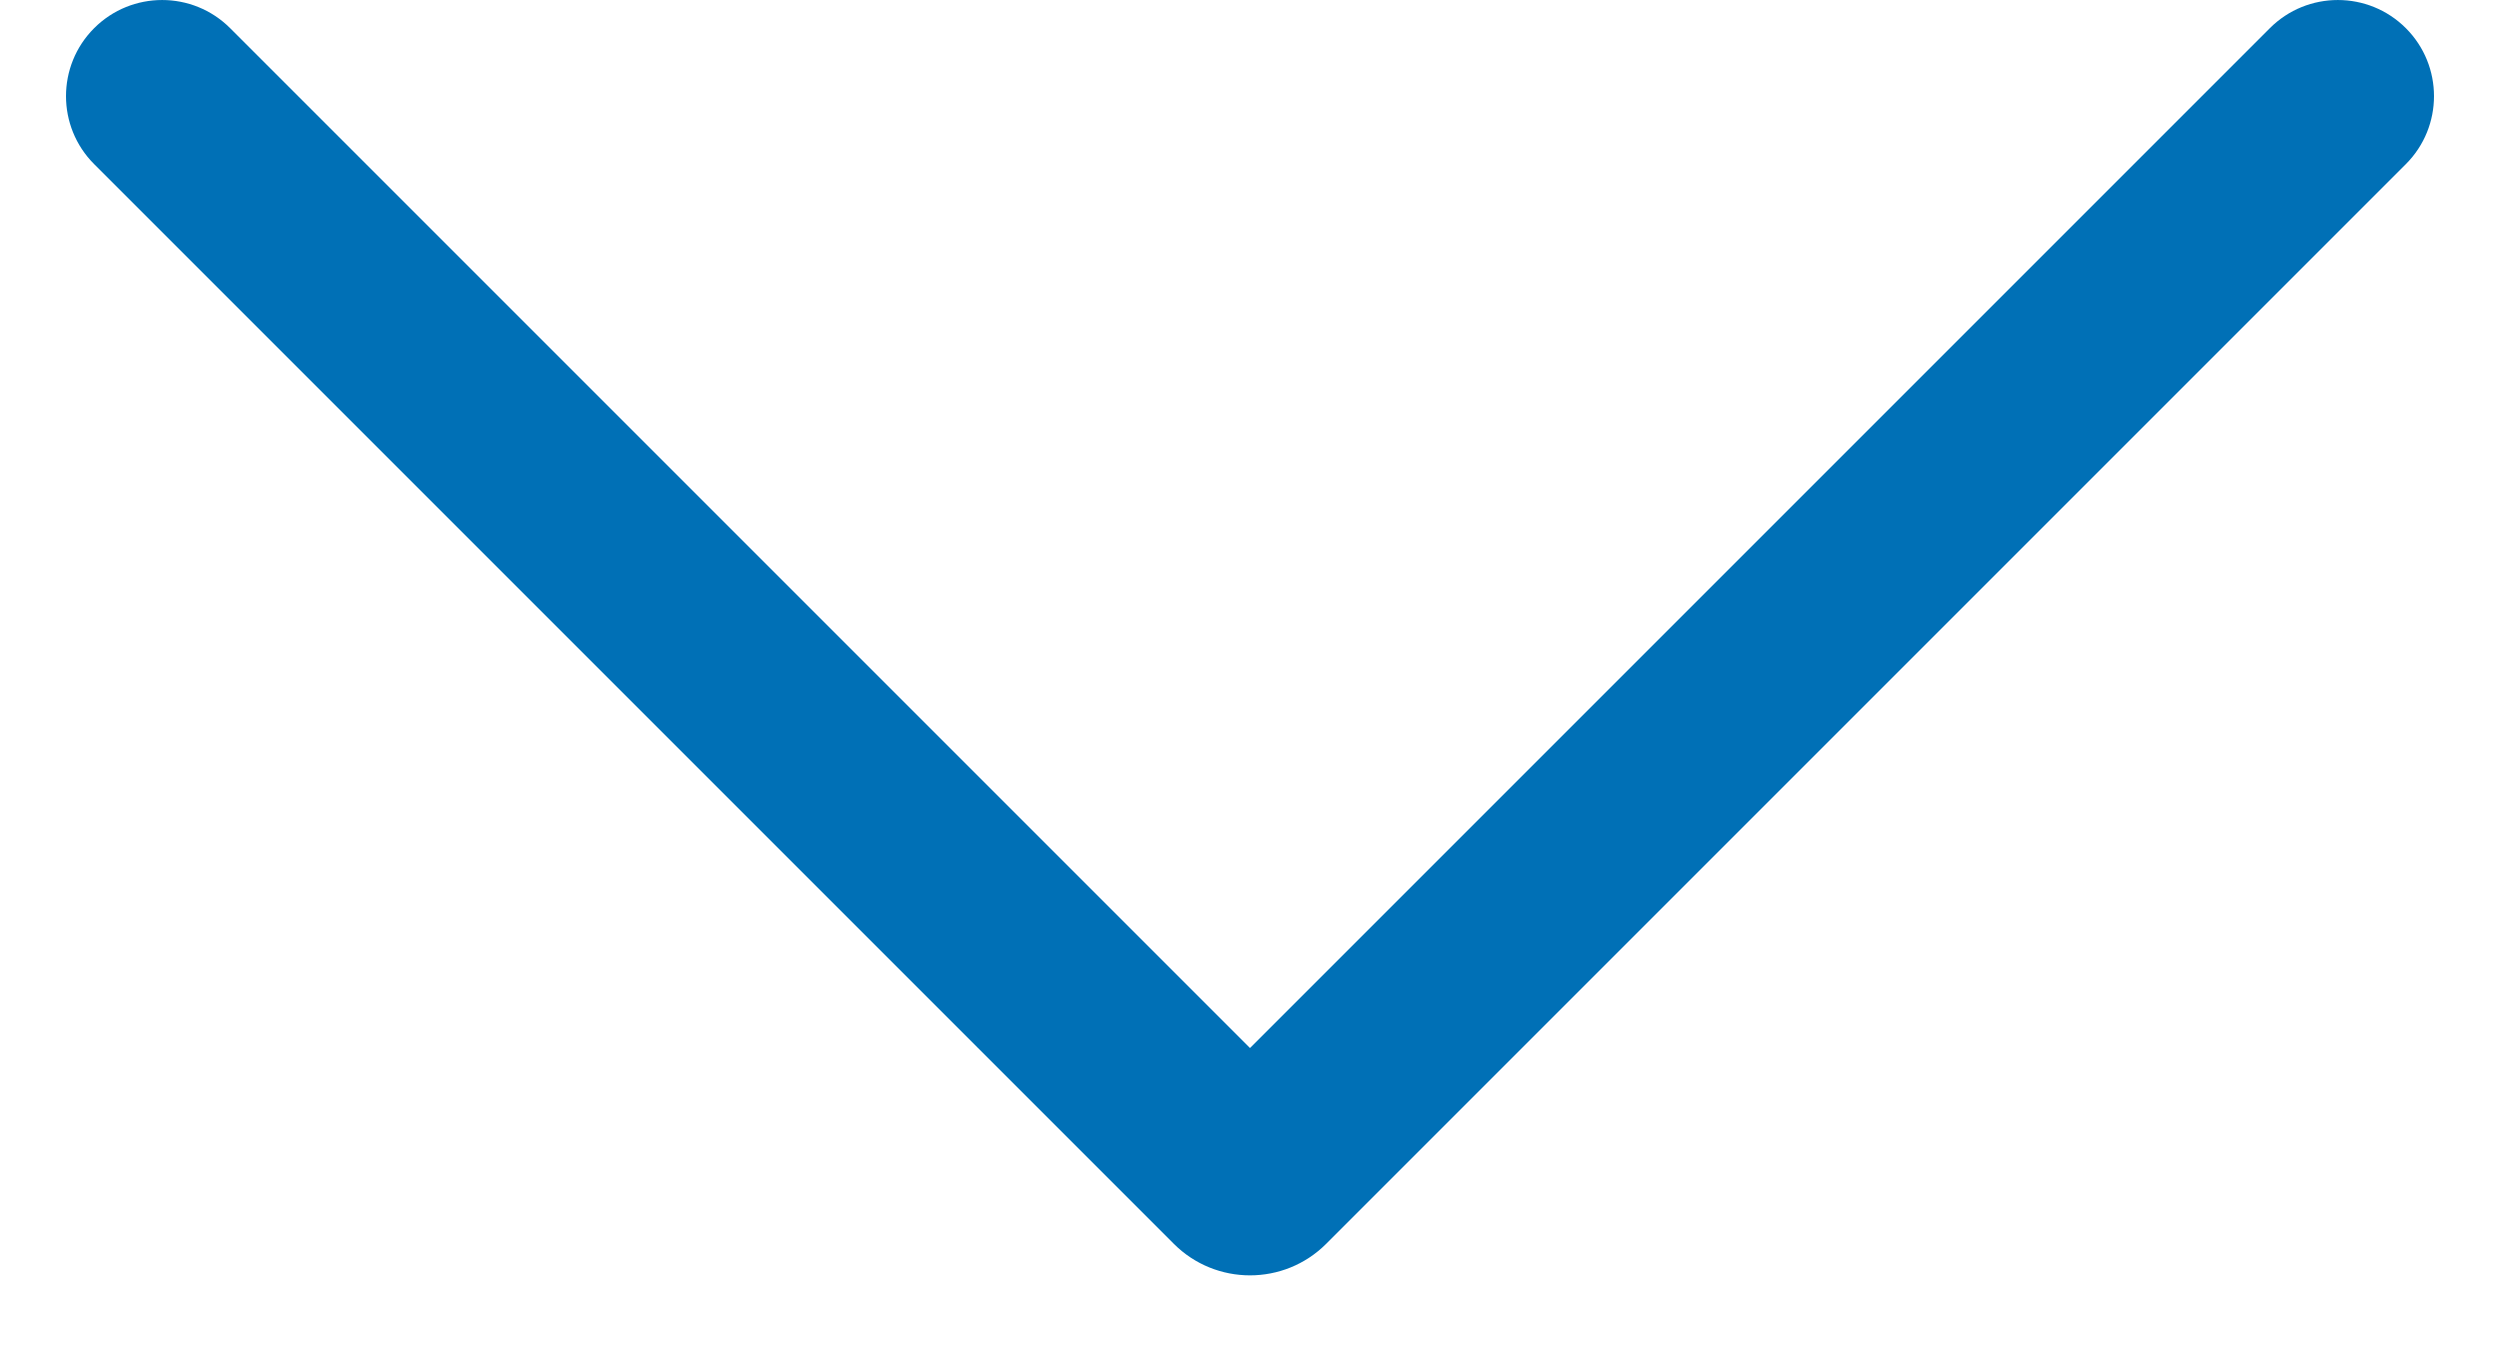 <svg width="13px" height="7px" viewBox="0 0 13 7" version="1.1" xmlns="http://www.w3.org/2000/svg" xmlns:xlink="http://www.w3.org/1999/xlink">
    <!-- Generator: Sketch 48.2 (47327) - http://www.bohemiancoding.com/sketch -->
    <desc>Created with Sketch.</desc>
    <defs></defs>
    <g id="Page-1" stroke="none" stroke-width="1" fill="none" fill-rule="evenodd">
        <g id="NCSI-Home-page" transform="translate(-305, -153)" fill="#0070B6">
            <g id="Map-section" transform="translate(-1, 0)">
                <g id="Top-10-section" transform="translate(0, 101)">
                    <g id="Choose-a-region-button" transform="translate(50, 39)">
                        <path d="M259,17 L266.5,17 C266.776,17 267,17.224 267,17.5 C267,17.776 266.776,18 266.5,18 L258.56,18 C258.251,18 258,17.749 258,17.44 L258,17 L258,9.5 C258,9.224 258.224,9 258.5,9 C258.776,9 259,9.224 259,9.5 L259,17 Z" id="Arrow-down" transform="translate(262.5, 13.5) rotate(315) translate(-262.5, -13.5) "></path>
                    </g>
                </g>
            </g>
        </g>
    </g>
</svg>